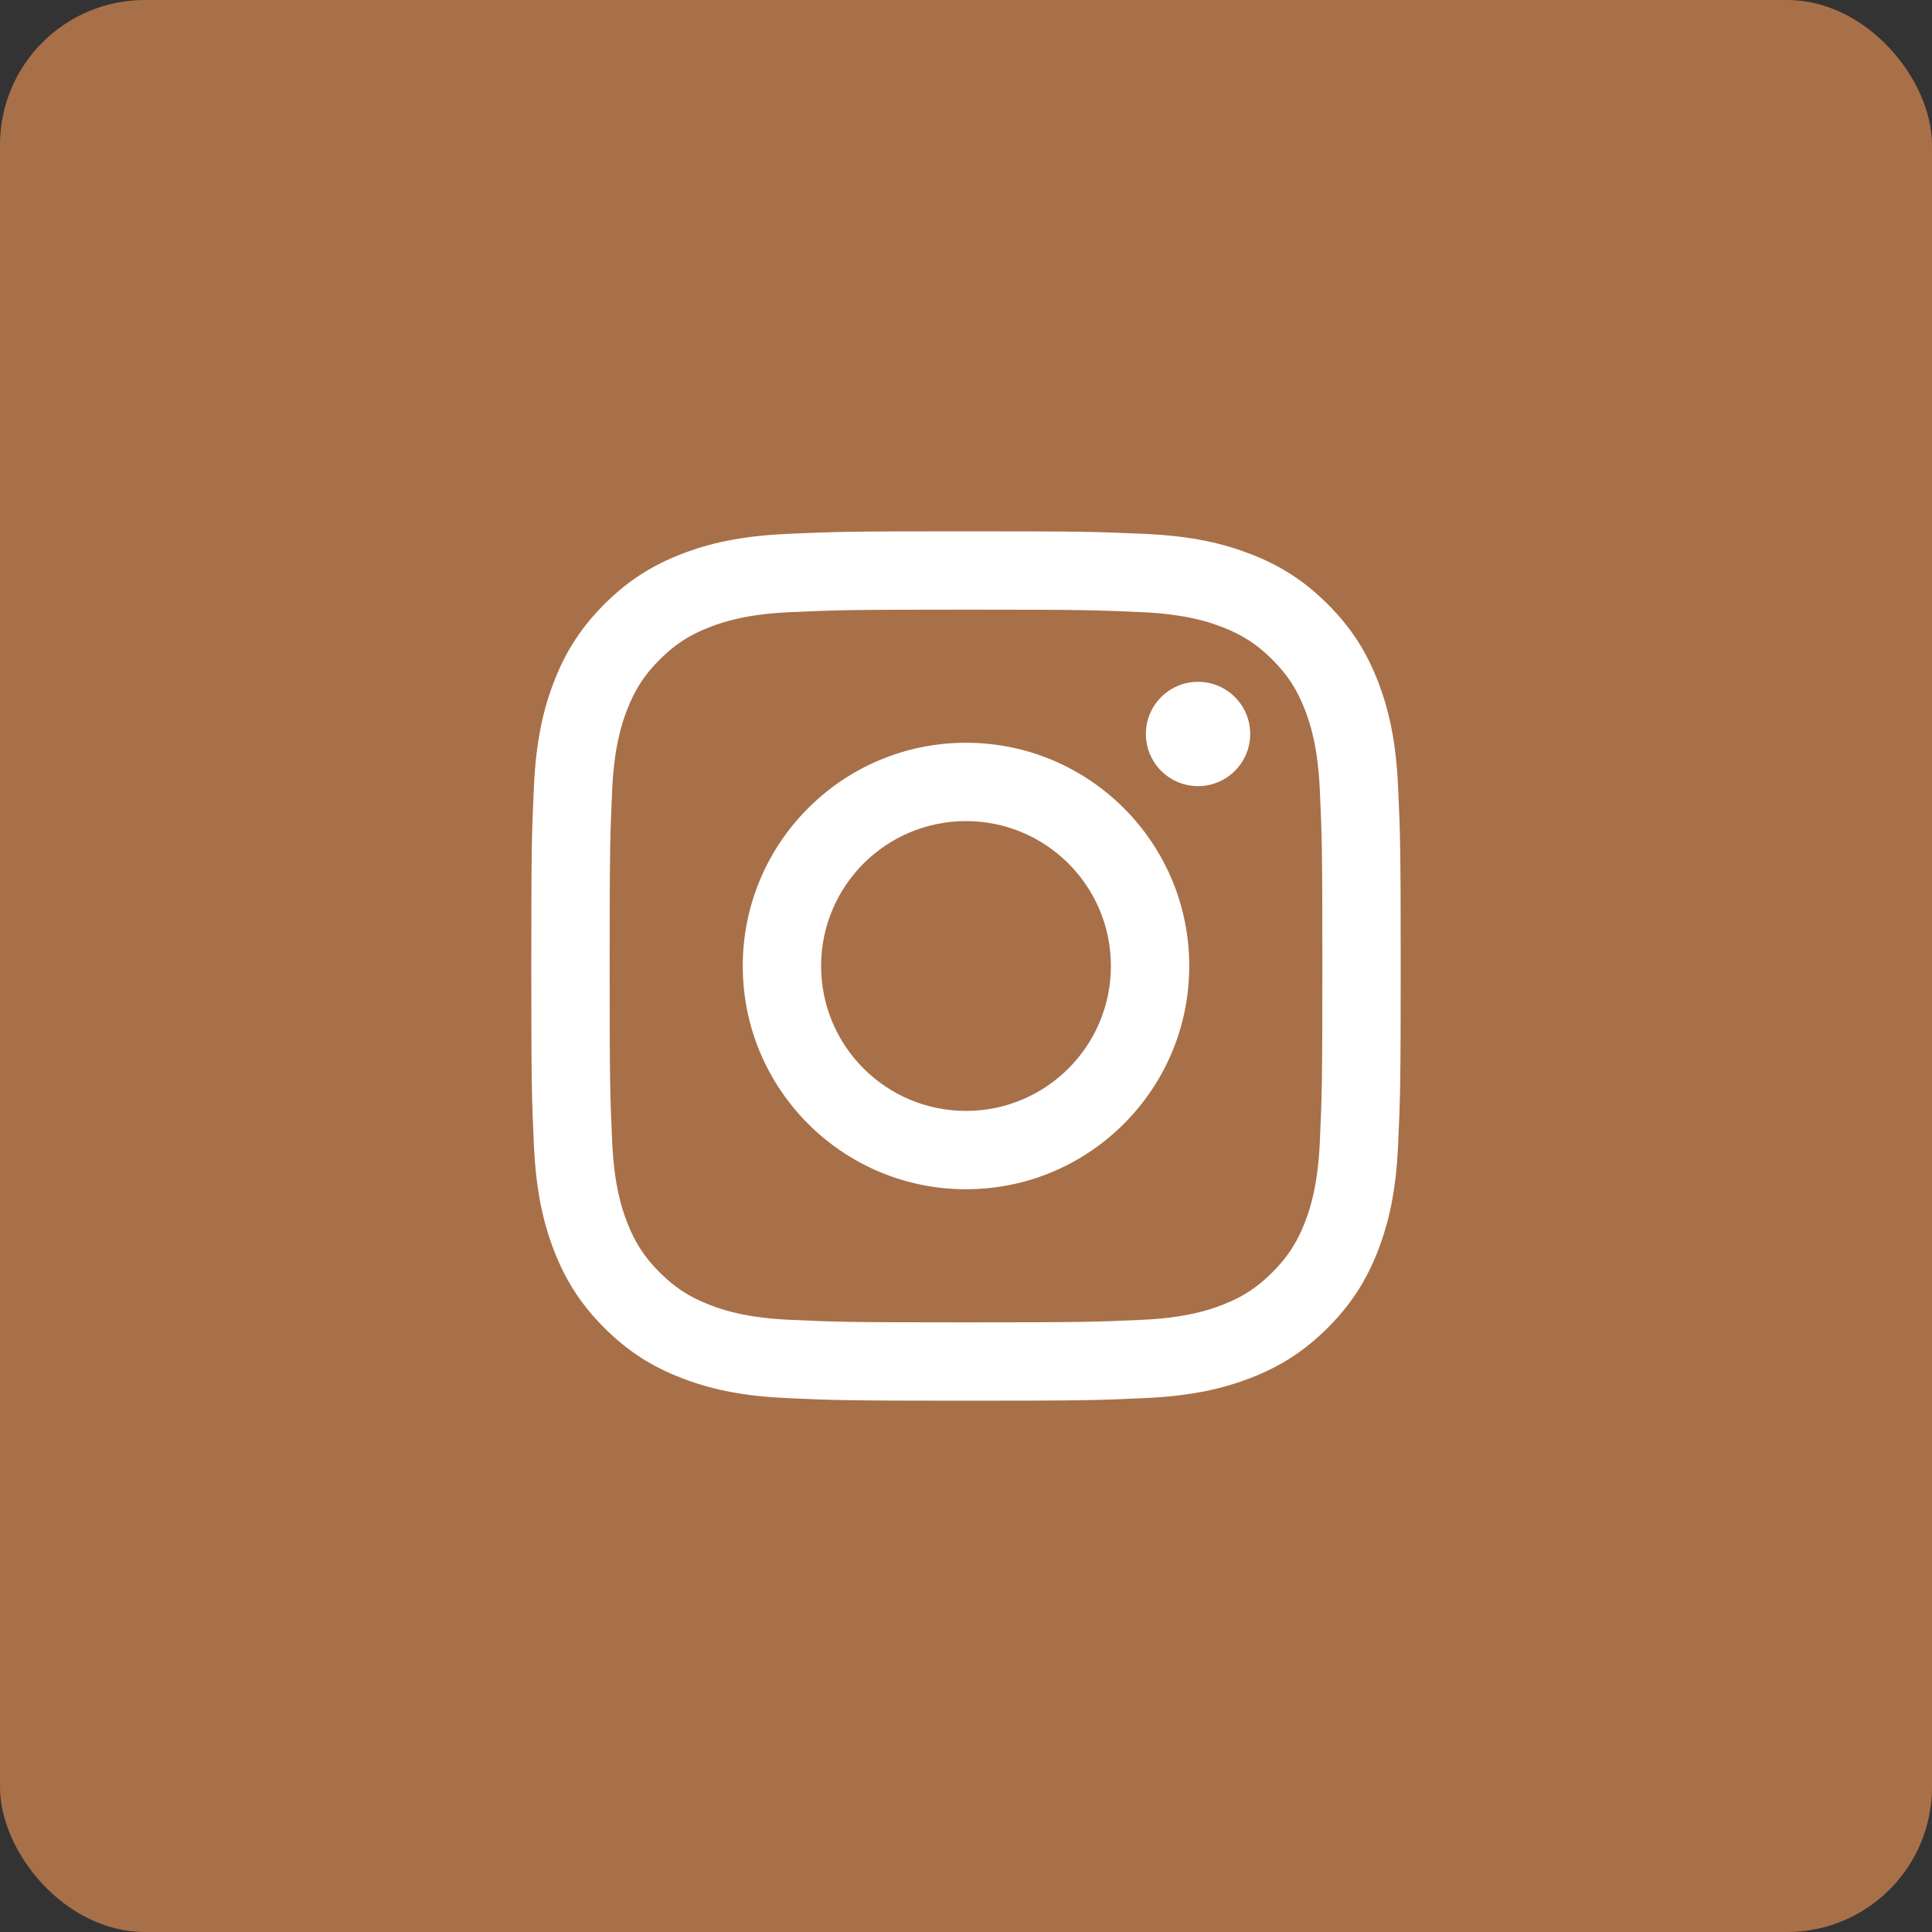 <svg width="40" height="40" viewBox="0 0 40 40" fill="none" xmlns="http://www.w3.org/2000/svg">
<rect x="0" y="0" width="40" height="40" fill="#333333" stroke="none"/>
<rect width="40" height="40" rx="3" fill="#A87048"/>
<path d="M20 12.622C22.403 12.622 22.688 12.631 23.637 12.674C24.514 12.714 24.991 12.861 25.308 12.984C25.728 13.147 26.028 13.342 26.343 13.657C26.658 13.972 26.853 14.272 27.016 14.692C27.139 15.009 27.286 15.486 27.326 16.363C27.369 17.312 27.378 17.597 27.378 20C27.378 22.403 27.369 22.688 27.326 23.637C27.286 24.514 27.139 24.991 27.016 25.308C26.853 25.728 26.658 26.028 26.343 26.343C26.028 26.658 25.728 26.853 25.308 27.016C24.991 27.139 24.514 27.286 23.637 27.326C22.688 27.369 22.404 27.378 20 27.378C17.596 27.378 17.312 27.369 16.363 27.326C15.486 27.286 15.009 27.139 14.692 27.016C14.272 26.853 13.972 26.658 13.657 26.343C13.342 26.028 13.147 25.728 12.984 25.308C12.861 24.991 12.714 24.514 12.674 23.637C12.631 22.688 12.622 22.403 12.622 20C12.622 17.597 12.631 17.312 12.674 16.363C12.714 15.486 12.861 15.009 12.984 14.692C13.147 14.272 13.342 13.972 13.657 13.657C13.972 13.342 14.272 13.147 14.692 12.984C15.009 12.861 15.486 12.714 16.363 12.674C17.312 12.631 17.597 12.622 20 12.622ZM20 11C17.556 11 17.249 11.01 16.289 11.054C15.331 11.098 14.677 11.25 14.105 11.472C13.513 11.702 13.011 12.01 12.511 12.511C12.011 13.011 11.703 13.513 11.473 14.105C11.25 14.677 11.098 15.331 11.054 16.289C11.01 17.249 11 17.556 11 20C11 22.444 11.01 22.751 11.054 23.711C11.098 24.669 11.25 25.323 11.472 25.896C11.702 26.488 12.01 26.99 12.51 27.49C13.01 27.99 13.512 28.298 14.104 28.528C14.676 28.75 15.331 28.903 16.289 28.946C17.249 28.99 17.556 29 20 29C22.444 29 22.751 28.99 23.711 28.946C24.669 28.902 25.323 28.75 25.896 28.528C26.488 28.298 26.99 27.99 27.49 27.49C27.99 26.99 28.298 26.488 28.528 25.896C28.75 25.324 28.903 24.669 28.946 23.711C28.99 22.751 29 22.444 29 20C29 17.556 28.99 17.249 28.946 16.289C28.902 15.331 28.75 14.677 28.528 14.104C28.298 13.512 27.99 13.01 27.49 12.51C26.99 12.01 26.488 11.702 25.896 11.472C25.324 11.25 24.669 11.097 23.711 11.054C22.751 11.01 22.444 11 20 11ZM20 15.378C17.448 15.378 15.378 17.447 15.378 20C15.378 22.553 17.448 24.622 20 24.622C22.552 24.622 24.622 22.553 24.622 20C24.622 17.447 22.552 15.378 20 15.378ZM20 23C18.343 23 17 21.657 17 20C17 18.343 18.343 17 20 17C21.657 17 23 18.343 23 20C23 21.657 21.657 23 20 23ZM24.804 14.116C24.208 14.116 23.724 14.6 23.724 15.196C23.724 15.792 24.208 16.276 24.804 16.276C25.4 16.276 25.884 15.792 25.884 15.196C25.884 14.6 25.401 14.116 24.804 14.116Z" fill="white"/>
</svg>
